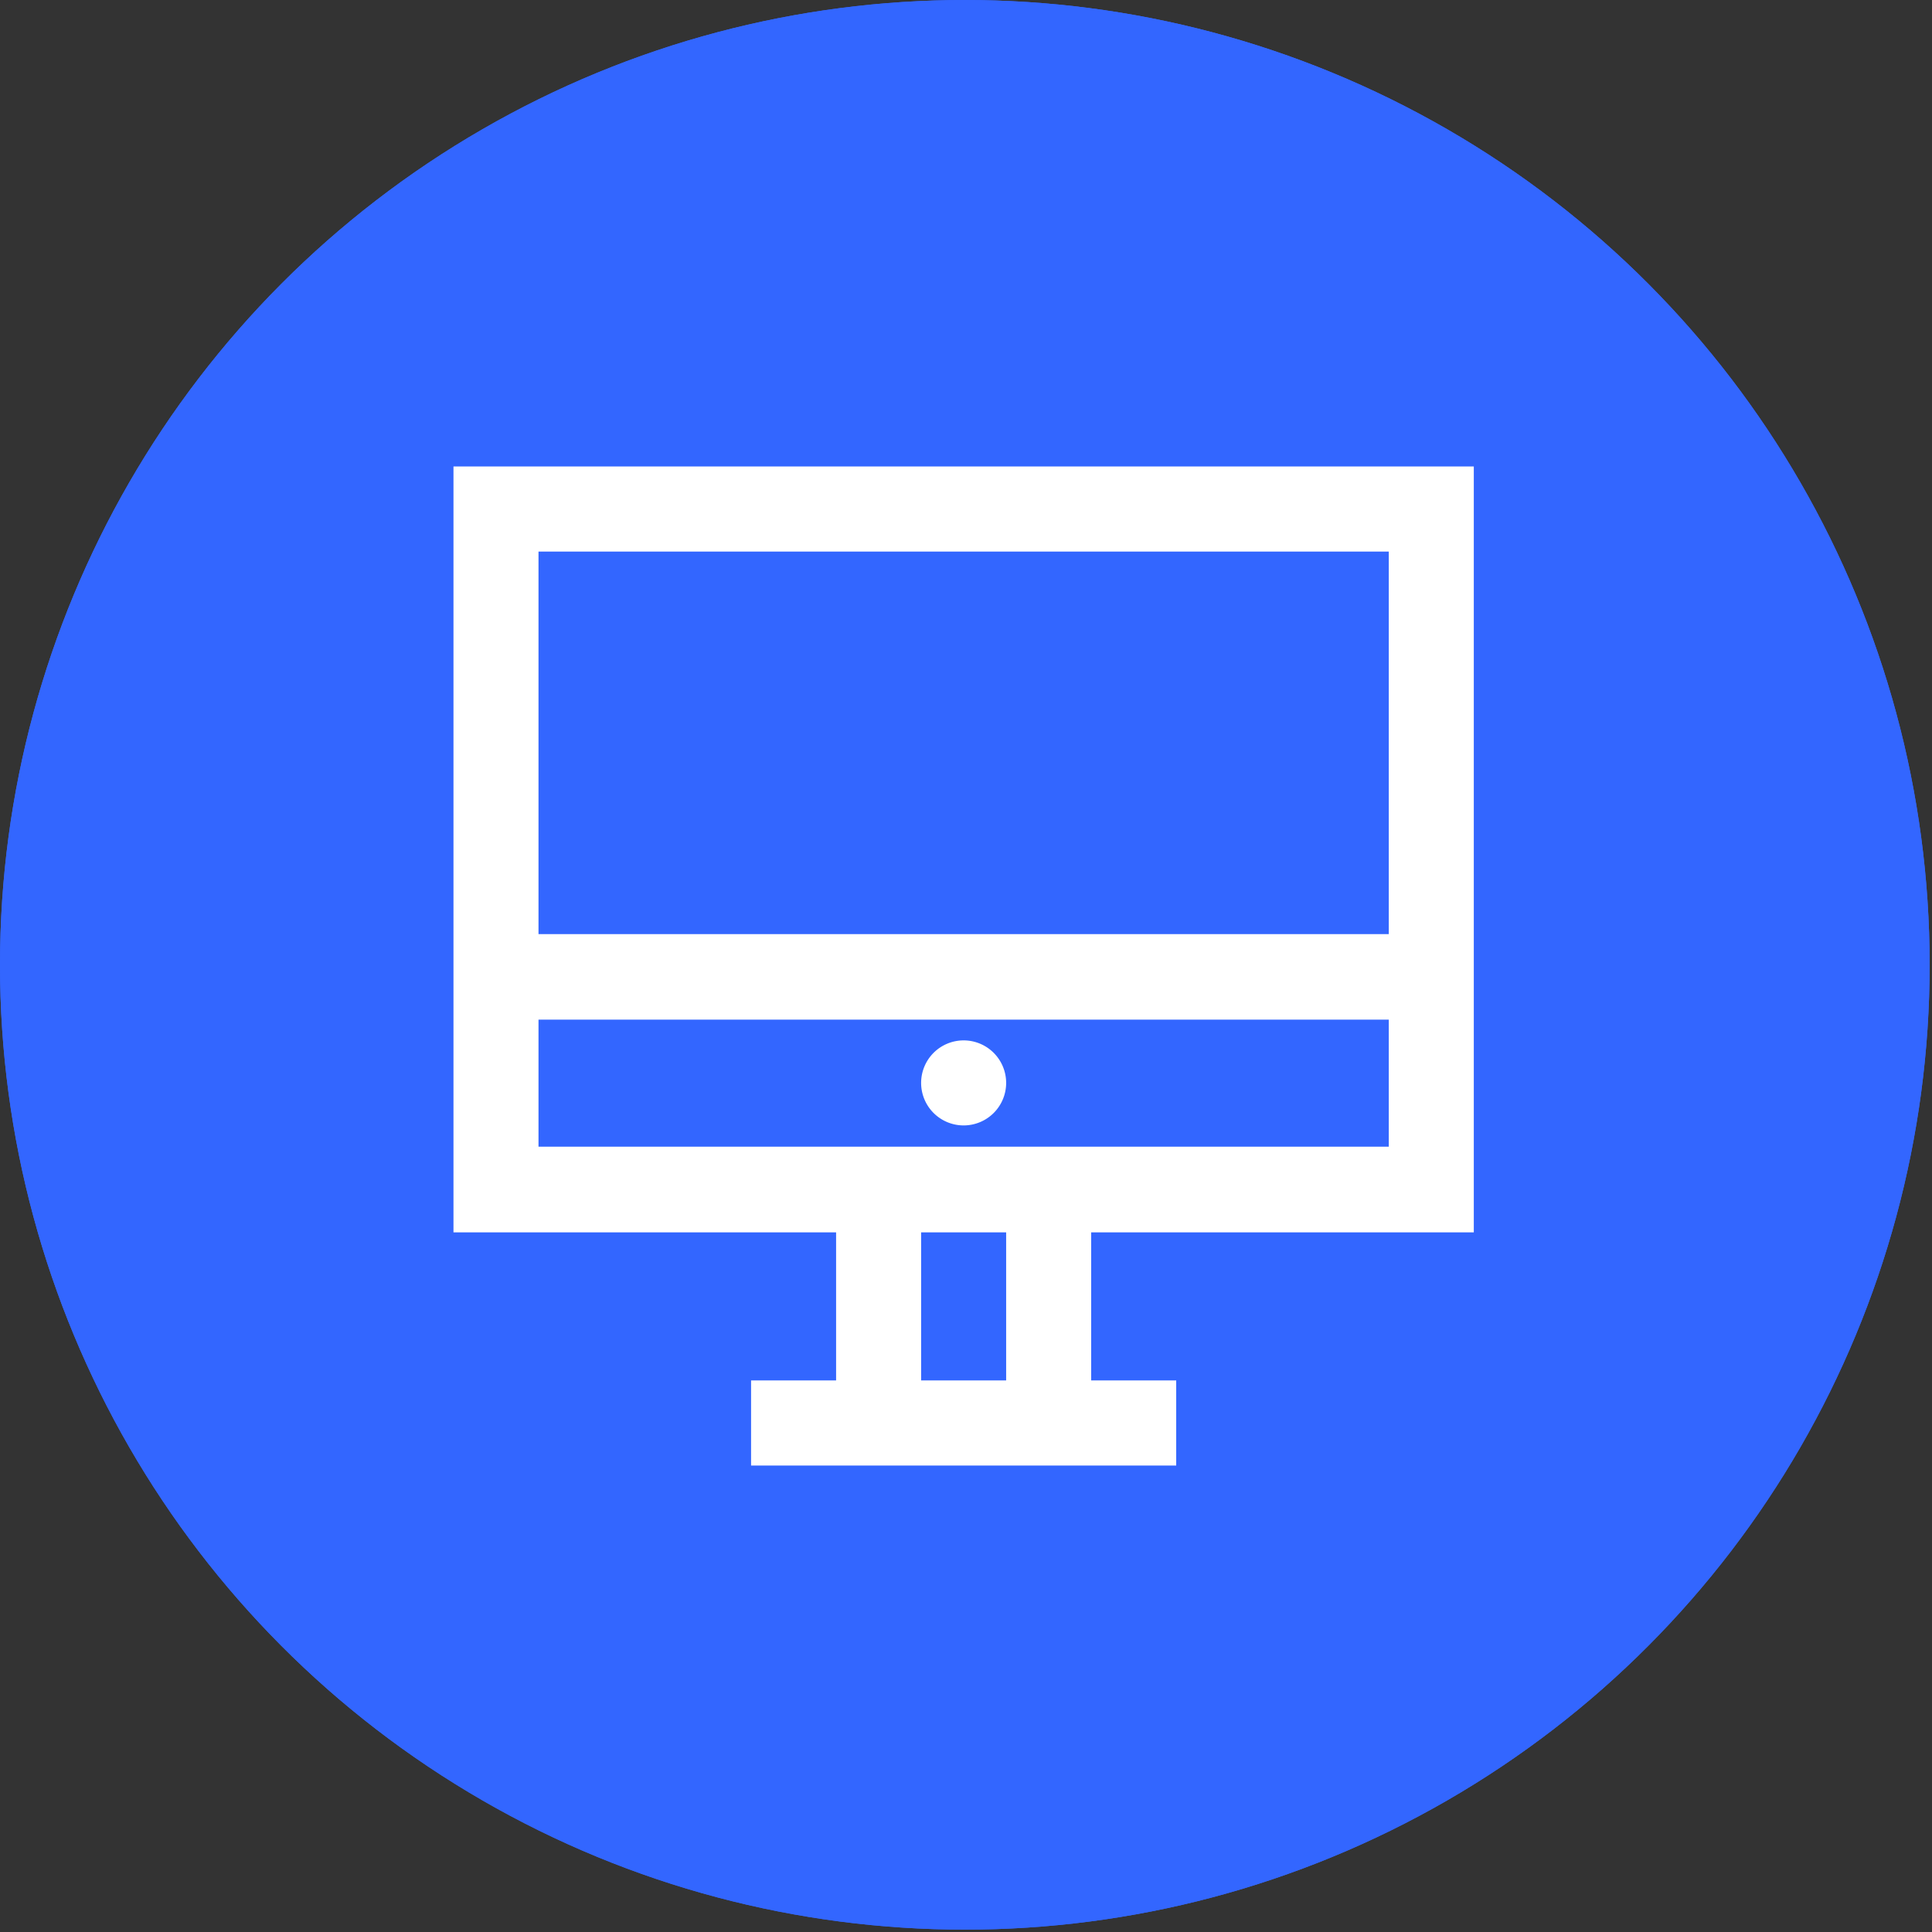 <svg xmlns="http://www.w3.org/2000/svg" width="409" height="409" viewBox="0 0 409 409">
  <rect x="0" y="0" width="409" height="409" fill="#333333" stroke="none"/>
  <defs>
    <style>
      .cls-1 {
        fill: #36f;
      }

      .cls-2 {
        fill: #fff;
        fill-rule: evenodd;
      }
    </style>
  </defs>
  <circle class="cls-1" cx="204.25" cy="204.25" r="204.25"/>
  <circle class="cls-1" cx="204.25" cy="204.25" r="204.25"/>
  <path id="imac" class="cls-2" d="M204,220.249a9,9,0,1,0,9,9A9,9,0,0,0,204,220.249ZM312,260.89V98.754H96V260.89h81v31.341H159v18.015h90V292.231H231V260.89h81ZM114,116.769H294V197.75H114V116.769Zm99,175.462H195V260.89h18v31.341ZM114,242.75v-26.9H294v26.9H114Z"/>
</svg>
